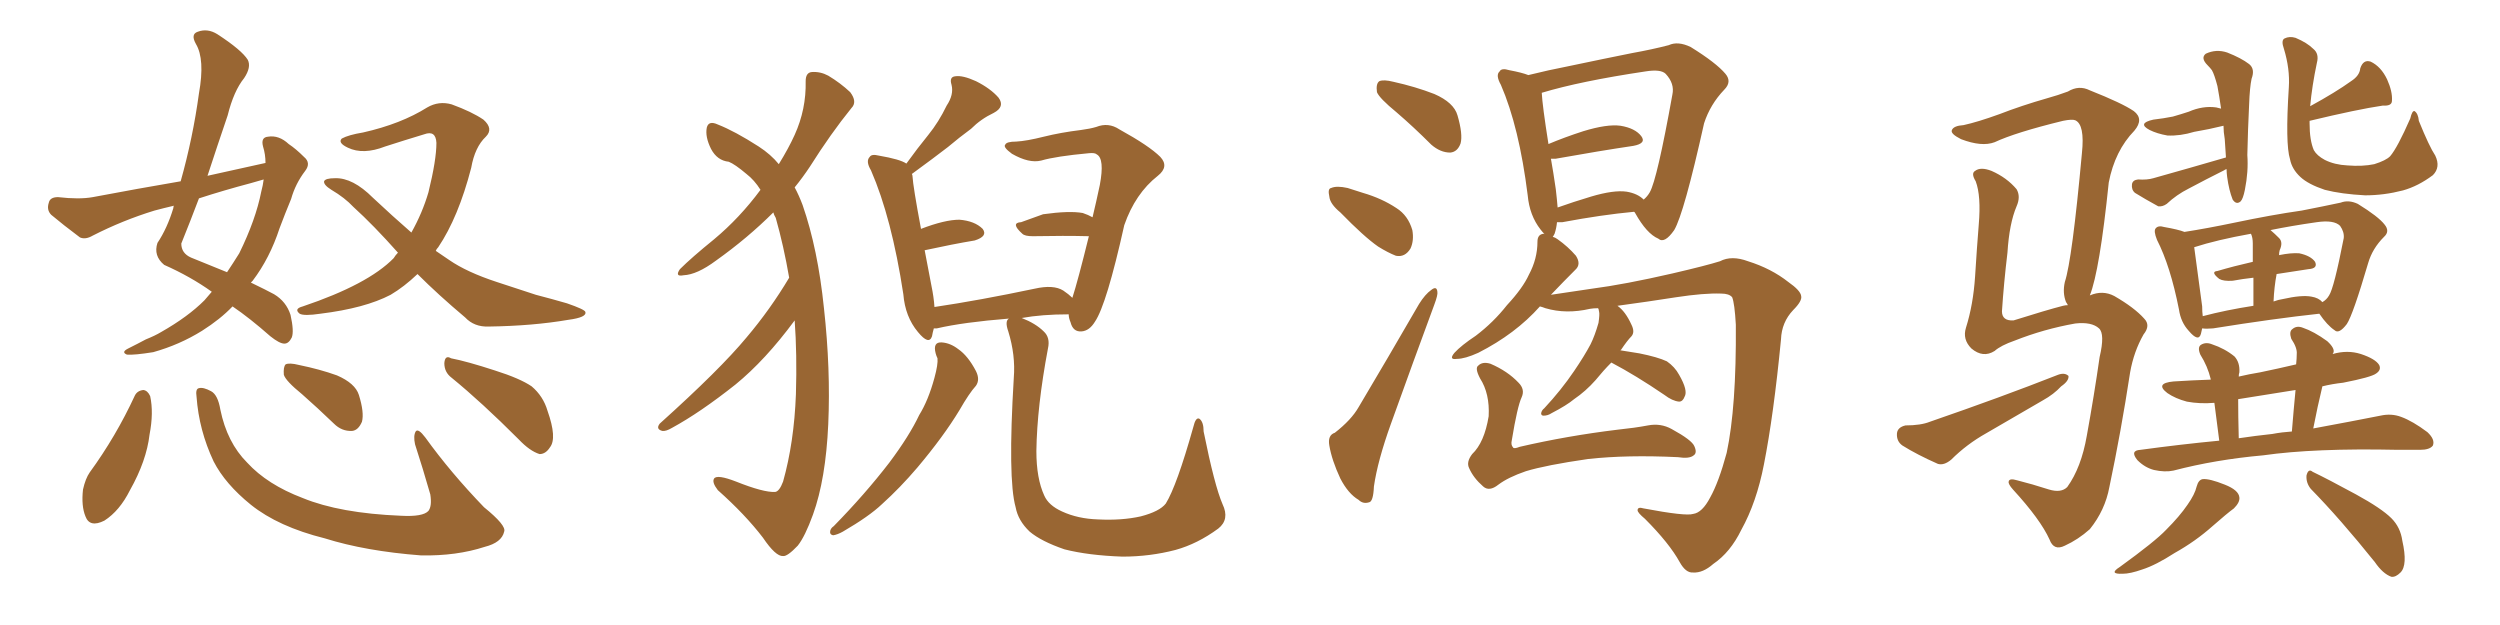 <svg xmlns="http://www.w3.org/2000/svg" xmlns:xlink="http://www.w3.org/1999/xlink" width="600" height="150"><path fill="#996633" padding="10" d="M63.72 39.11L63.72 39.11Q63.72 37.06 63.13 35.16L63.13 35.16Q62.55 32.96 64.31 32.81L64.31 32.81Q66.94 32.37 69.29 34.57L69.29 34.57Q71.04 35.74 72.95 37.65L72.95 37.65Q74.71 39.11 73.24 41.02L73.24 41.02Q70.90 44.09 69.87 47.75L69.87 47.75Q68.41 51.27 67.09 54.79L67.09 54.79Q64.75 61.96 60.64 67.38L60.64 67.38Q60.35 67.68 60.21 67.82L60.21 67.82Q63.87 69.58 65.77 70.61L65.77 70.61Q68.70 72.36 69.73 75.59L69.73 75.59Q70.61 79.54 70.02 81.01L70.02 81.01Q69.29 82.47 68.26 82.47L68.26 82.47Q67.09 82.47 64.89 80.71L64.89 80.71Q59.91 76.32 55.81 73.54L55.81 73.54Q52.88 76.61 48.49 79.39L48.49 79.39Q43.07 82.76 36.77 84.52L36.77 84.52Q32.23 85.25 30.47 85.11L30.47 85.11Q29.00 84.52 30.76 83.64L30.76 83.64Q33.11 82.47 35.01 81.45L35.01 81.45Q37.21 80.57 38.67 79.69L38.67 79.69Q45.12 76.03 49.07 72.07L49.07 72.07Q49.95 71.04 50.83 70.02L50.83 70.02Q45.70 66.36 39.40 63.57L39.40 63.57Q36.77 61.38 37.79 58.30L37.79 58.30Q40.14 54.79 41.60 49.95L41.60 49.95Q41.60 49.51 41.75 49.37L41.75 49.37Q39.26 49.95 37.06 50.54L37.06 50.54Q29.44 52.88 22.27 56.54L22.27 56.54Q20.51 57.57 19.19 56.98L19.19 56.98Q15.09 53.91 12.30 51.56L12.30 51.56Q11.13 50.39 11.72 48.63L11.72 48.63Q12.01 47.31 13.92 47.31L13.92 47.31Q19.04 47.90 22.27 47.31L22.27 47.31Q33.11 45.26 43.36 43.51L43.36 43.51Q46.29 33.11 47.75 22.41L47.75 22.41Q49.22 14.21 47.02 10.55L47.02 10.55Q45.70 8.20 47.46 7.62L47.46 7.62Q49.80 6.74 52.15 8.20L52.15 8.20Q58.01 12.01 59.47 14.36L59.47 14.36Q60.35 16.11 58.59 18.75L58.59 18.75Q56.10 21.83 54.64 27.69L54.64 27.69Q52.15 35.01 49.80 42.19L49.80 42.19Q56.98 40.58 63.72 39.11ZM60.21 43.95L60.21 43.95Q53.61 45.70 47.75 47.61L47.75 47.61Q45.70 53.03 43.51 58.45L43.51 58.45Q43.51 60.79 45.85 61.82L45.85 61.82Q50.83 63.87 54.49 65.33L54.49 65.33Q55.96 63.13 57.42 60.79L57.42 60.79Q61.38 52.73 62.70 46.00L62.70 46.00Q63.13 44.38 63.28 43.07L63.28 43.07Q61.67 43.51 60.21 43.95ZM100.20 65.77L100.20 65.77Q96.97 68.85 93.75 70.75L93.75 70.75Q87.60 73.97 76.90 75.29L76.90 75.29Q72.95 75.88 71.92 75.29L71.92 75.29Q70.46 74.12 72.66 73.54L72.66 73.54Q88.33 68.26 94.48 61.96L94.48 61.96Q94.92 61.23 95.51 60.64L95.51 60.64Q89.65 54.05 84.81 49.66L84.81 49.66Q82.76 47.46 79.54 45.56L79.54 45.56Q77.64 44.38 77.78 43.51L77.78 43.51Q78.08 42.77 80.42 42.77L80.42 42.77Q84.67 42.63 89.50 47.46L89.50 47.46Q94.19 51.86 98.73 55.81L98.73 55.81Q101.37 51.12 102.83 46.14L102.83 46.14Q104.74 38.38 104.74 34.28L104.74 34.28Q104.59 31.20 101.81 32.23L101.81 32.23Q96.97 33.69 92.43 35.16L92.43 35.16Q87.16 37.21 83.50 35.45L83.50 35.45Q81.01 34.28 82.03 33.25L82.03 33.25Q83.64 32.37 87.16 31.79L87.16 31.79Q96.24 29.74 102.54 25.78L102.54 25.78Q105.32 24.17 108.40 25.05L108.40 25.05Q113.23 26.81 116.02 28.71L116.02 28.71Q118.51 30.91 116.60 32.81L116.60 32.81Q113.96 35.30 113.09 40.28L113.09 40.28Q110.01 52.15 105.18 59.33L105.18 59.33Q104.74 59.77 104.59 60.21L104.59 60.21Q106.35 61.38 107.81 62.40L107.81 62.40Q112.06 65.33 119.24 67.68L119.24 67.68Q122.75 68.85 128.61 70.75L128.61 70.75Q132.57 71.78 136.08 72.80L136.08 72.80Q140.33 74.27 140.48 74.85L140.48 74.85Q140.92 76.17 136.38 76.76L136.38 76.76Q127.88 78.22 117.33 78.37L117.33 78.37Q113.82 78.52 111.62 76.17L111.62 76.17Q105.18 70.75 100.20 65.77ZM32.37 94.92L32.37 94.92Q32.96 93.75 34.42 93.60L34.42 93.60Q35.45 93.75 36.04 95.07L36.04 95.07Q36.91 99.02 35.89 104.30L35.89 104.30Q35.16 110.60 31.20 117.63L31.20 117.63Q28.71 122.61 25.05 124.95L25.05 124.95Q21.53 126.71 20.51 123.93L20.51 123.93Q19.48 121.44 19.92 117.48L19.92 117.48Q20.51 114.84 21.53 113.38L21.53 113.38Q27.83 104.74 32.37 94.92ZM47.17 95.21L47.17 95.21Q46.88 93.31 47.75 93.16L47.75 93.16Q48.78 92.87 50.68 93.90L50.68 93.90Q52.29 94.78 52.88 98.29L52.88 98.29Q54.49 106.20 59.33 111.04L59.33 111.04Q64.16 116.31 72.66 119.53L72.66 119.53Q81.59 123.19 96.24 123.78L96.24 123.78Q101.51 124.07 102.83 122.61L102.83 122.61Q103.71 121.44 103.27 118.65L103.27 118.65Q101.51 112.50 99.61 106.64L99.61 106.64Q99.17 104.59 99.76 103.56L99.76 103.56Q100.34 102.69 102.10 105.03L102.10 105.03Q108.11 113.38 116.16 121.73L116.16 121.73Q121.58 126.12 121.00 127.59L121.00 127.59Q120.41 130.22 116.31 131.25L116.31 131.25Q109.57 133.45 101.07 133.30L101.07 133.30Q87.74 132.28 77.93 129.20L77.93 129.20Q66.80 126.42 60.21 121.14L60.21 121.14Q54.05 116.16 51.27 110.74L51.27 110.74Q47.75 103.27 47.17 95.21ZM72.51 94.63L72.51 94.63Q68.55 91.41 68.12 89.94L68.12 89.94Q67.97 88.04 68.55 87.45L68.55 87.45Q69.43 87.01 71.78 87.60L71.78 87.60Q76.76 88.62 80.86 90.09L80.86 90.09Q85.25 91.99 86.13 94.78L86.13 94.78Q87.45 99.02 86.87 101.22L86.87 101.22Q85.99 103.27 84.52 103.42L84.52 103.42Q82.03 103.56 80.13 101.66L80.13 101.66Q76.17 97.85 72.51 94.63ZM108.40 90.67L108.40 90.67L108.40 90.67Q106.64 89.36 106.64 87.16L106.64 87.16Q106.79 85.11 108.25 85.99L108.25 85.99Q112.06 86.72 118.80 88.92L118.80 88.92Q124.80 90.82 127.59 92.72L127.59 92.72Q130.37 95.07 131.40 98.58L131.40 98.58Q133.74 105.18 131.98 107.37L131.98 107.37Q130.96 108.98 129.49 108.98L129.49 108.98Q127.15 108.25 124.51 105.47L124.51 105.47Q115.58 96.53 108.40 90.67ZM224.56 84.81L224.56 84.81Q223.83 82.03 226.03 82.18L226.03 82.18Q228.08 82.32 229.98 83.79L229.98 83.79Q232.32 85.40 234.23 89.06L234.23 89.06Q235.25 91.11 234.23 92.58L234.23 92.58Q232.62 94.34 230.27 98.44L230.27 98.44Q226.46 104.74 220.17 112.21L220.17 112.21Q216.06 117.04 211.67 121.00L211.67 121.00Q208.59 123.93 202.29 127.59L202.29 127.59Q200.98 128.32 199.95 128.47L199.95 128.47Q199.22 128.32 199.22 127.73L199.22 127.73Q199.22 126.86 200.10 126.27L200.10 126.27Q207.57 118.65 213.43 111.04L213.43 111.04Q218.26 104.59 220.61 99.61L220.61 99.61Q222.80 96.09 224.27 90.67L224.27 90.67Q225.15 87.45 225 85.99L225 85.99Q224.71 85.40 224.56 84.81ZM293.41 121.00L293.41 121.00Q295.17 124.66 292.38 126.86L292.38 126.86Q287.40 130.52 282.13 131.98L282.13 131.98Q275.98 133.59 269.38 133.59L269.38 133.59Q261.18 133.30 255.47 131.84L255.47 131.84Q249.90 129.93 247.12 127.59L247.12 127.59Q244.34 124.95 243.75 121.73L243.75 121.73Q241.85 114.99 243.31 90.67L243.31 90.67Q243.75 85.25 241.99 79.54L241.99 79.54Q241.11 77.05 242.14 76.46L242.14 76.46Q231.15 77.34 224.85 78.81L224.85 78.81Q224.27 78.81 224.12 78.81L224.12 78.81Q223.83 79.83 223.68 80.71L223.68 80.71Q222.95 82.91 220.31 79.69L220.31 79.69Q217.24 76.03 216.80 70.61L216.80 70.61Q214.01 52.29 209.03 40.87L209.03 40.87Q207.71 38.67 208.74 37.65L208.74 37.65Q209.18 36.91 210.94 37.35L210.94 37.35Q216.06 38.23 217.53 39.26L217.53 39.26Q220.17 35.60 222.80 32.37L222.80 32.37Q225.29 29.30 227.20 25.34L227.20 25.34Q228.96 22.71 228.37 20.36L228.37 20.36Q227.78 18.46 229.25 18.31L229.25 18.31Q231.01 18.02 234.23 19.48L234.23 19.48Q237.74 21.24 239.65 23.44L239.65 23.44Q241.26 25.63 238.48 27.10L238.48 27.10Q235.40 28.56 233.06 30.91L233.06 30.91Q230.27 32.96 227.49 35.30L227.49 35.30Q224.27 37.79 218.85 41.75L218.85 41.75Q218.99 42.04 218.99 42.19L218.99 42.19Q219.14 44.82 221.04 54.93L221.04 54.93Q226.76 52.73 230.27 52.73L230.27 52.73Q233.94 53.03 235.84 54.93L235.84 54.93Q237.16 56.69 233.94 57.71L233.94 57.71Q228.66 58.59 221.92 60.06L221.92 60.06Q222.66 64.01 223.54 68.55L223.54 68.55Q224.12 71.34 224.27 73.68L224.27 73.68Q235.11 72.07 248.29 69.29L248.29 69.29Q252.83 68.26 255.18 69.73L255.18 69.73Q256.49 70.61 257.37 71.48L257.37 71.48Q258.69 67.38 261.33 56.69L261.33 56.69Q255.47 56.54 247.85 56.69L247.85 56.69Q245.95 56.69 245.36 56.10L245.36 56.10Q242.43 53.47 245.07 53.32L245.07 53.32Q247.56 52.44 250.34 51.42L250.34 51.42Q256.64 50.54 259.86 51.12L259.86 51.12Q261.18 51.56 262.21 52.15L262.21 52.15Q263.09 48.49 263.96 44.38L263.96 44.38Q265.14 38.09 263.23 37.06L263.23 37.06Q262.79 36.62 261.33 36.77L261.33 36.77Q253.42 37.50 249.90 38.53L249.90 38.53Q246.97 39.26 242.87 36.91L242.87 36.91Q240.67 35.30 241.26 34.72L241.26 34.72Q241.55 33.98 243.90 33.98L243.90 33.98Q246.39 33.84 250.49 32.81L250.49 32.81Q254.59 31.79 259.42 31.20L259.42 31.20Q261.62 30.91 263.09 30.47L263.09 30.47Q266.02 29.30 268.65 31.05L268.65 31.05Q275.83 35.01 278.47 37.65L278.47 37.65Q280.66 39.99 277.88 42.19L277.88 42.19Q272.46 46.44 269.82 54.05L269.82 54.05Q265.58 73.10 262.79 77.20L262.79 77.20Q261.47 79.39 259.57 79.54L259.57 79.54Q257.52 79.69 256.93 77.34L256.93 77.34Q256.49 76.32 256.49 75.44L256.49 75.44Q250.05 75.44 245.21 76.32L245.21 76.32Q248.58 77.64 250.49 79.54L250.49 79.54Q252.10 81.01 251.51 83.64L251.51 83.64Q248.88 97.56 248.73 108.25L248.73 108.25Q248.73 114.84 250.63 118.95L250.63 118.95Q251.66 121.29 254.88 122.75L254.88 122.75Q258.69 124.51 263.53 124.66L263.53 124.66Q269.24 124.95 273.78 123.93L273.78 123.93Q278.32 122.75 279.79 120.85L279.79 120.85Q282.42 116.60 286.38 102.54L286.38 102.54Q286.96 100.05 287.84 100.49L287.84 100.49Q288.87 101.22 288.87 103.56L288.87 103.56Q291.50 116.60 293.41 121.00ZM189.40 66.65L189.40 66.65L189.40 66.65Q188.09 59.03 186.18 52.29L186.18 52.29Q185.74 51.56 185.60 50.98L185.60 50.98Q179.44 57.13 171.83 62.55L171.83 62.55Q167.29 65.92 164.06 66.06L164.06 66.06Q161.87 66.50 163.18 64.60L163.18 64.60Q165.97 61.82 171.39 57.42L171.39 57.42Q177.54 52.29 182.52 45.56L182.52 45.56Q181.05 43.21 179.15 41.75L179.15 41.75Q176.37 39.40 174.90 38.82L174.90 38.82Q172.12 38.53 170.65 35.74L170.65 35.74Q169.19 32.81 169.63 30.62L169.63 30.62Q170.07 28.86 172.27 29.88L172.27 29.88Q176.37 31.49 182.08 35.16L182.08 35.16Q185.01 37.06 186.91 39.40L186.91 39.40Q189.26 35.60 190.72 32.37L190.72 32.37Q193.51 26.22 193.36 19.48L193.36 19.48Q193.36 17.43 194.82 17.29L194.82 17.29Q196.88 17.14 198.78 18.16L198.78 18.16Q201.71 19.92 204.05 22.12L204.05 22.12Q205.81 24.46 204.35 25.93L204.35 25.93Q199.37 32.08 194.38 39.99L194.38 39.99Q192.63 42.63 190.72 44.97L190.72 44.97Q191.75 46.88 192.63 49.22L192.63 49.22Q196.29 59.77 197.75 73.97L197.75 73.97Q199.37 88.62 198.78 101.81L198.78 101.81Q198.19 114.99 195.12 123.49L195.12 123.49Q193.21 128.76 191.46 130.96L191.46 130.96Q188.96 133.59 187.94 133.45L187.94 133.45Q186.18 133.59 183.11 129.05L183.11 129.05Q178.86 123.49 172.27 117.63L172.27 117.63Q170.80 115.72 171.39 114.84L171.39 114.84Q172.12 113.82 176.66 115.58L176.66 115.58Q183.25 118.21 186.04 118.07L186.04 118.07Q187.06 117.92 187.94 115.58L187.94 115.58Q190.58 106.20 191.02 94.63L191.02 94.63Q191.31 84.96 190.72 76.90L190.72 76.90Q183.69 86.43 176.51 92.29L176.51 92.29Q168.02 99.02 161.28 102.69L161.28 102.69Q159.81 103.56 158.94 103.42L158.94 103.42Q157.32 102.98 158.35 101.66L158.35 101.66Q172.85 88.62 179.15 81.01L179.15 81.01Q184.86 74.27 189.40 66.65ZM335.16 26.95L335.16 26.95Q331.05 23.58 330.47 22.12L330.47 22.12Q330.18 20.07 331.05 19.48L331.05 19.48Q332.08 19.04 334.42 19.63L334.42 19.63Q339.70 20.80 344.24 22.56L344.24 22.56Q348.93 24.61 349.80 27.69L349.80 27.69Q351.12 32.23 350.54 34.42L350.54 34.42Q349.80 36.47 348.05 36.62L348.05 36.62Q345.70 36.62 343.51 34.72L343.51 34.72Q339.26 30.47 335.16 26.95ZM321.68 50.98L321.68 50.98Q319.19 48.93 319.04 47.17L319.04 47.17Q318.60 45.26 319.48 45.12L319.48 45.12Q320.80 44.53 323.44 45.12L323.44 45.12Q325.20 45.70 327.10 46.29L327.10 46.29Q331.64 47.61 335.16 49.95L335.16 49.95Q337.94 51.71 338.96 55.22L338.96 55.22Q339.40 57.71 338.53 59.62L338.53 59.62Q337.21 61.82 335.01 61.38L335.01 61.38Q333.11 60.64 330.76 59.18L330.76 59.18Q327.39 56.84 321.68 50.98ZM320.36 103.86L320.36 103.86Q324.32 100.78 326.07 97.71L326.07 97.71Q332.96 86.13 340.58 72.95L340.58 72.95Q342.04 70.61 343.51 69.58L343.51 69.58Q344.82 68.55 344.97 70.02L344.97 70.02Q345.12 70.75 344.24 73.10L344.24 73.10Q339.26 86.57 333.84 101.66L333.84 101.66Q330.62 110.60 329.74 116.75L329.74 116.75Q329.59 120.41 328.56 120.56L328.56 120.56Q327.10 121.00 326.07 119.97L326.07 119.97Q323.58 118.51 321.68 114.84L321.68 114.84Q319.63 110.45 319.04 106.93L319.04 106.93Q318.60 104.44 320.36 103.86ZM386.72 87.01L386.72 87.01Q384.81 88.92 382.91 91.26L382.91 91.26Q380.57 93.90 377.78 95.80L377.78 95.80Q376.03 97.27 372.36 99.17L372.36 99.17Q371.48 99.76 370.46 99.76L370.46 99.76Q369.87 99.76 369.87 99.17L369.87 99.17Q370.02 98.44 370.61 98.00L370.61 98.00Q374.71 93.60 377.78 89.06L377.78 89.06Q380.27 85.40 381.74 82.62L381.74 82.62Q382.76 80.57 383.64 77.49L383.64 77.49Q383.94 75.44 383.79 74.85L383.79 74.85Q383.64 74.27 383.64 74.12L383.64 74.12Q383.50 73.97 383.50 73.97L383.50 73.97Q382.47 73.97 381.59 74.12L381.59 74.12Q375.88 75.44 370.90 73.97L370.90 73.97Q370.17 73.68 369.58 73.54L369.58 73.54Q363.72 80.13 354.79 84.67L354.79 84.67Q351.56 86.13 349.66 86.13L349.66 86.13Q347.61 86.43 349.07 84.67L349.07 84.67Q350.68 82.91 354.20 80.57L354.20 80.57Q358.45 77.34 361.67 73.24L361.67 73.24Q365.48 69.14 366.94 65.92L366.94 65.92Q368.99 62.11 368.99 58.01L368.99 58.01Q368.99 56.25 370.46 56.10L370.46 56.10Q370.61 56.10 370.75 56.25L370.75 56.25Q370.17 55.66 369.73 55.08L369.73 55.08Q367.09 51.71 366.65 46.88L366.65 46.88Q364.60 30.47 360.21 20.36L360.21 20.36Q358.89 18.02 359.91 17.14L359.91 17.14Q360.35 16.26 362.26 16.85L362.26 16.85Q365.33 17.43 366.80 18.02L366.80 18.02Q371.48 16.85 376.76 15.82L376.76 15.82Q385.11 14.06 391.70 12.74L391.70 12.74Q396.53 11.87 400.49 10.84L400.49 10.84Q402.69 9.81 405.76 11.28L405.76 11.28Q411.91 15.09 414.11 17.72L414.11 17.72Q415.72 19.63 413.82 21.53L413.82 21.53Q410.45 25.05 408.98 29.59L408.98 29.59L408.98 29.59Q404.15 51.27 401.81 55.22L401.81 55.22Q399.46 58.59 398.00 57.28L398.00 57.28Q395.21 56.10 392.43 51.12L392.43 51.12Q392.29 50.83 392.14 50.83L392.14 50.83Q384.38 51.56 375 53.32L375 53.32Q374.27 53.32 373.68 53.32L373.68 53.32Q373.54 54.79 373.10 56.10L373.10 56.10Q372.80 56.69 372.66 56.84L372.66 56.84Q373.24 56.98 373.83 57.42L373.83 57.42Q376.32 59.18 378.22 61.38L378.22 61.38Q379.54 63.43 378.08 64.75L378.08 64.75Q375.29 67.53 372.22 70.75L372.22 70.75Q376.32 70.17 382.03 69.29L382.03 69.29Q389.94 68.26 401.37 65.63L401.37 65.63Q409.57 63.72 412.79 62.70L412.79 62.70Q415.58 61.23 419.53 62.70L419.53 62.70Q425.10 64.45 429.20 67.68L429.20 67.68Q432.13 69.73 432.28 71.04L432.28 71.04Q432.57 72.22 430.37 74.41L430.37 74.41Q427.59 77.34 427.44 81.45L427.44 81.45Q425.68 99.61 423.34 111.47L423.34 111.47Q421.58 120.56 417.92 127.15L417.92 127.15Q415.28 132.57 411.18 135.35L411.18 135.35Q408.69 137.55 406.35 137.40L406.35 137.40Q404.59 137.55 403.13 134.91L403.13 134.91Q400.63 130.37 394.78 124.51L394.78 124.51Q393.02 123.05 393.02 122.46L393.02 122.46Q393.02 121.58 394.48 122.02L394.48 122.02Q404.59 123.93 406.35 123.34L406.35 123.34Q408.54 123.05 410.45 119.38L410.45 119.38Q412.50 115.72 414.40 108.69L414.40 108.69Q416.75 97.71 416.60 77.93L416.60 77.93Q416.31 72.80 415.72 71.34L415.72 71.34Q414.99 70.46 413.09 70.46L413.09 70.46Q408.98 70.31 402.25 71.34L402.25 71.34Q395.80 72.36 388.18 73.39L388.18 73.39Q390.09 74.71 391.55 77.93L391.55 77.93Q392.43 79.69 391.55 80.71L391.55 80.71Q390.53 81.74 389.06 83.94L389.06 83.94Q388.92 83.94 388.92 84.08L388.92 84.08Q390.82 84.38 393.46 84.81L393.46 84.81Q397.85 85.69 400.05 86.72L400.05 86.72Q401.95 88.04 402.98 89.94L402.98 89.94Q405.18 93.75 404.30 95.21L404.30 95.21Q403.86 96.39 402.98 96.39L402.98 96.39Q401.37 96.24 399.46 94.78L399.46 94.78Q392.58 90.09 386.72 87.01ZM390.38 46.00L390.38 46.00Q393.02 46.44 394.48 47.90L394.48 47.90Q395.36 47.17 395.95 46.14L395.95 46.14Q397.71 43.07 401.37 22.71L401.37 22.71Q401.95 20.07 399.76 17.72L399.76 17.72Q398.58 16.55 394.92 17.14L394.92 17.14Q379.25 19.48 370.02 22.27L370.02 22.27Q370.17 25.34 371.63 34.57L371.63 34.57Q375.44 32.96 379.98 31.49L379.98 31.49Q385.69 29.74 388.92 30.18L388.92 30.18Q392.43 30.76 393.90 32.67L393.90 32.67Q395.21 34.42 391.99 35.01L391.99 35.01Q384.08 36.18 373.39 38.09L373.39 38.09Q372.66 38.09 372.22 38.09L372.22 38.09Q372.80 41.31 373.39 45.41L373.39 45.41Q373.68 47.90 373.83 49.80L373.83 49.80Q377.49 48.49 381.88 47.17L381.88 47.17Q387.30 45.56 390.38 46.00ZM365.19 95.36L365.19 95.36L365.19 95.36Q364.16 97.56 362.84 105.62L362.84 105.62Q362.55 106.79 363.13 107.37L363.13 107.37Q363.28 107.81 364.75 107.23L364.75 107.23Q376.17 104.59 388.18 103.13L388.18 103.13Q392.43 102.69 395.51 102.10L395.51 102.10Q398.58 101.51 401.22 102.98L401.22 102.98Q406.05 105.62 406.64 107.08L406.64 107.08Q407.37 108.69 406.49 109.28L406.49 109.28Q405.47 110.16 402.69 109.72L402.69 109.72Q390.53 109.13 381.15 110.16L381.15 110.16Q371.04 111.62 366.21 113.09L366.21 113.09Q361.96 114.55 359.62 116.31L359.62 116.31Q357.42 118.07 355.96 116.75L355.96 116.75Q353.61 114.70 352.59 112.35L352.59 112.35Q351.86 110.89 353.32 108.98L353.32 108.98Q356.25 106.20 357.28 99.90L357.28 99.90Q357.57 94.48 355.22 90.82L355.22 90.82Q353.91 88.33 354.79 87.74L354.79 87.74Q355.81 86.72 357.71 87.30L357.71 87.30Q361.82 89.06 364.45 91.85L364.45 91.85Q366.06 93.46 365.19 95.36ZM534.23 37.79L534.23 37.79Q534.08 35.60 533.94 33.40L533.94 33.40Q533.64 31.64 533.64 30.18L533.64 30.18Q530.13 31.05 526.61 31.64L526.61 31.64Q523.24 32.67 520.17 32.52L520.17 32.52Q517.68 32.08 515.92 31.20L515.92 31.20Q512.84 29.59 516.80 28.71L516.80 28.71Q519.29 28.42 521.48 27.98L521.48 27.98Q523.54 27.39 525.29 26.81L525.29 26.81Q528.66 25.34 531.88 25.78L531.88 25.78Q532.47 25.93 533.06 26.07L533.06 26.07Q532.62 23.00 532.18 20.65L532.18 20.65Q531.45 17.87 530.86 16.85L530.86 16.85Q530.42 16.26 529.83 15.67L529.83 15.67Q528.08 13.92 529.39 12.89L529.39 12.89Q531.88 11.72 534.52 12.60L534.52 12.60Q537.89 13.92 539.79 15.38L539.79 15.38Q541.26 16.55 540.38 18.90L540.38 18.90Q539.94 20.95 539.79 25.05L539.79 25.05Q539.50 30.91 539.36 37.21L539.36 37.21Q539.65 41.16 538.77 45.56L538.77 45.56Q538.33 47.75 537.74 48.34L537.74 48.34Q536.72 49.22 535.84 47.90L535.84 47.90Q534.96 45.70 534.52 42.48L534.52 42.48Q534.38 41.46 534.38 40.58L534.38 40.58Q533.94 40.72 533.79 40.87L533.79 40.87Q529.39 43.07 525.29 45.26L525.29 45.26Q522.36 46.73 520.02 48.93L520.02 48.93Q518.99 49.66 517.97 49.51L517.97 49.51Q514.75 47.75 512.40 46.29L512.40 46.29Q511.52 45.56 511.67 44.24L511.67 44.24Q511.82 43.21 513.13 43.07L513.13 43.07Q515.33 43.21 516.80 42.77L516.80 42.77Q526.17 40.14 534.23 37.79ZM584.47 37.35L584.47 37.35Q585.79 40.14 583.89 42.04L583.89 42.04Q580.37 44.68 576.71 45.70L576.71 45.70Q572.17 46.88 567.63 46.88L567.63 46.88Q561.91 46.58 557.96 45.56L557.96 45.56Q554.00 44.24 552.10 42.48L552.10 42.48Q550.05 40.58 549.61 38.23L549.61 38.23Q548.44 34.57 549.32 20.95L549.32 20.95Q549.61 16.55 548.14 11.72L548.14 11.72Q547.41 9.67 548.29 9.23L548.29 9.23Q549.46 8.64 550.93 9.08L550.93 9.08Q553.71 10.25 555.18 11.72L555.18 11.72Q556.64 12.89 556.05 15.09L556.05 15.09Q554.88 20.65 554.44 25.49L554.44 25.49Q560.60 22.12 564.26 19.48L564.26 19.48Q566.31 18.16 566.46 16.41L566.46 16.41Q567.19 14.21 568.95 14.79L568.95 14.79Q571.44 15.97 572.90 19.04L572.90 19.04Q574.22 21.97 574.07 24.17L574.07 24.17Q574.07 25.49 571.88 25.34L571.88 25.34Q565.87 26.22 554.30 29.00L554.30 29.00Q554.30 29.44 554.30 29.59L554.30 29.59Q554.30 33.69 555.32 36.04L555.32 36.04Q556.05 37.35 557.96 38.38L557.96 38.38Q560.30 39.55 563.38 39.70L563.38 39.70Q567.04 39.99 569.82 39.40L569.82 39.40Q572.61 38.53 573.63 37.50L573.63 37.50Q575.39 35.45 578.47 28.42L578.47 28.42Q578.91 26.51 579.49 26.66L579.49 26.66Q580.37 27.25 580.52 29.00L580.52 29.00Q583.01 35.16 584.47 37.35ZM528.52 78.81L528.52 78.81Q528.37 79.54 528.22 80.13L528.22 80.13Q527.64 82.18 525.29 79.39L525.29 79.39Q523.39 77.34 522.95 74.27L522.95 74.27Q520.90 63.87 517.68 57.57L517.68 57.57Q516.80 55.37 517.38 54.79L517.38 54.79Q517.97 54.05 519.43 54.49L519.43 54.49Q522.80 55.08 524.27 55.66L524.27 55.66Q529.83 54.79 536.13 53.47L536.13 53.47Q545.21 51.56 552.39 50.54L552.39 50.54Q557.67 49.51 561.77 48.63L561.77 48.63Q563.67 47.90 565.87 48.93L565.87 48.93Q570.85 52.00 572.31 53.91L572.31 53.91Q573.63 55.52 572.17 56.84L572.17 56.84Q569.38 59.62 568.36 63.13L568.36 63.13L568.36 63.13Q564.70 75.59 563.23 77.78L563.23 77.78Q561.33 80.27 560.30 79.25L560.30 79.25Q558.54 78.08 556.64 75.29L556.64 75.29Q545.80 76.46 531.15 78.81L531.15 78.81Q529.54 78.96 528.52 78.81ZM554.74 71.19L554.74 71.19Q556.49 71.48 557.37 72.51L557.37 72.51Q558.40 71.92 558.98 70.90L558.98 70.90Q560.16 69.14 562.50 57.13L562.50 57.13Q562.65 55.66 561.62 54.20L561.62 54.20Q560.16 52.73 556.05 53.32L556.05 53.32Q549.90 54.20 544.92 55.22L544.92 55.22Q545.95 56.10 546.97 57.13L546.97 57.13Q548.00 58.15 547.12 60.06L547.12 60.06Q546.97 60.64 546.97 61.23L546.97 61.23Q549.90 60.64 551.81 60.79L551.81 60.79Q554.59 61.38 555.62 62.84L555.62 62.84Q556.35 64.45 554.00 64.60L554.00 64.60Q550.34 65.19 546.39 65.77L546.39 65.77Q545.80 68.85 545.65 72.36L545.65 72.36Q546.83 71.92 547.85 71.78L547.85 71.78Q552.39 70.75 554.74 71.19ZM528.66 75.88L528.66 75.88Q534.23 74.41 540.82 73.39L540.82 73.39Q540.82 69.43 540.82 66.65L540.82 66.65Q538.18 66.94 535.84 67.38L535.84 67.38Q533.64 67.53 532.62 66.94L532.62 66.94Q530.42 65.19 532.18 65.04L532.18 65.04Q536.13 63.87 540.67 62.84L540.67 62.84Q540.67 59.03 540.67 58.45L540.67 58.45Q540.67 56.98 540.23 56.10L540.23 56.10Q532.03 57.57 526.61 59.33L526.61 59.33Q527.05 62.40 528.52 73.54L528.52 73.54Q528.52 74.85 528.66 75.88ZM532.62 105.76L532.62 105.76Q531.88 100.20 531.45 96.68L531.45 96.68Q527.93 96.97 524.85 96.39L524.85 96.39Q522.07 95.65 520.17 94.34L520.17 94.34Q517.09 91.99 521.63 91.55L521.63 91.55Q526.17 91.26 530.57 91.11L530.57 91.11Q530.57 90.97 530.57 90.97L530.57 90.97Q529.83 87.89 528.08 85.11L528.08 85.11Q527.34 83.35 528.22 82.76L528.22 82.76Q529.39 82.03 530.86 82.62L530.86 82.62Q533.94 83.64 536.28 85.55L536.28 85.55Q537.60 87.01 537.45 89.36L537.45 89.36Q537.30 89.79 537.30 90.38L537.30 90.38Q539.79 89.79 542.43 89.36L542.43 89.36Q546.68 88.48 551.07 87.45L551.07 87.45Q551.22 85.99 551.22 84.96L551.22 84.96Q551.37 83.50 549.90 81.30L549.90 81.30Q549.32 79.54 550.20 78.96L550.20 78.96Q551.22 78.08 552.69 78.66L552.69 78.66Q555.32 79.54 558.54 81.88L558.54 81.88Q560.45 83.64 560.01 84.67L560.01 84.67Q559.86 84.81 559.86 84.96L559.86 84.96Q563.38 83.94 566.60 84.96L566.60 84.96Q570.12 86.13 571.00 87.60L571.00 87.60Q571.58 88.77 570.26 89.65L570.26 89.65Q569.09 90.53 562.35 91.85L562.35 91.85Q559.72 92.14 557.37 92.72L557.37 92.72Q556.20 97.56 555.18 102.83L555.18 102.83Q564.70 101.07 571.29 99.76L571.29 99.76Q573.93 99.17 576.27 100.05L576.27 100.05Q579.05 101.07 582.57 103.71L582.57 103.71Q584.47 105.47 583.89 106.93L583.89 106.93Q583.15 107.96 580.81 107.96L580.81 107.96Q578.32 107.96 575.54 107.96L575.54 107.96Q555.47 107.52 543.16 109.28L543.16 109.28Q531.74 110.30 521.63 112.94L521.63 112.94Q519.58 113.38 516.94 112.79L516.94 112.79Q514.75 112.21 512.99 110.45L512.99 110.45Q511.08 108.11 513.72 107.96L513.72 107.96Q523.39 106.64 532.62 105.76ZM545.36 104.15L545.36 104.15Q547.71 103.71 550.05 103.56L550.05 103.56Q550.49 98.14 550.93 93.60L550.93 93.60Q543.75 94.78 537.16 95.80L537.16 95.80Q537.16 99.76 537.30 105.18L537.30 105.18Q541.26 104.59 545.36 104.15ZM527.20 116.75L527.20 116.75Q527.64 115.14 528.66 114.99L528.66 114.99Q530.27 114.84 533.94 116.31L533.94 116.31Q537.30 117.63 537.45 119.38L537.45 119.38Q537.60 120.56 536.13 122.02L536.13 122.02Q534.52 123.19 531.01 126.27L531.01 126.27Q526.90 129.93 521.92 132.71L521.92 132.71Q517.38 135.64 514.16 136.67L514.16 136.67Q511.23 137.70 509.47 137.70L509.47 137.70Q505.96 137.84 508.74 136.08L508.74 136.08Q517.24 129.93 519.87 127.15L519.87 127.15Q523.10 123.93 525 121.14L525 121.14Q526.76 118.65 527.20 116.75ZM554.59 117.33L554.59 117.33Q553.42 115.87 553.56 114.11L553.56 114.11Q554.00 112.35 555.03 113.23L555.03 113.23Q558.69 114.99 565.43 118.65L565.43 118.65Q571.58 122.02 573.93 124.37L573.93 124.37Q576.12 126.56 576.56 129.79L576.56 129.79Q577.88 135.64 576.12 137.40L576.12 137.40Q574.95 138.57 573.93 138.43L573.93 138.43Q571.88 137.70 569.97 134.91L569.97 134.91Q561.62 124.51 554.59 117.33ZM457.32 102.10L457.32 102.10Q460.99 102.10 463.18 101.22L463.18 101.22Q480.18 95.36 493.95 89.94L493.95 89.94Q495.56 89.36 496.44 90.23L496.44 90.23Q496.58 91.41 494.68 92.72L494.68 92.72Q492.92 94.63 490.28 96.09L490.28 96.09Q483.40 100.05 476.66 104.00L476.66 104.00Q471.97 106.64 468.31 110.30L468.31 110.30Q466.55 111.77 465.09 111.33L465.09 111.33Q460.11 109.13 456.59 106.93L456.59 106.93Q455.13 105.91 455.27 104.00L455.27 104.00Q455.42 102.54 457.32 102.10ZM501.56 70.90L501.56 70.90L501.56 70.90Q504.64 69.58 507.42 71.04L507.42 71.04Q512.26 73.83 514.60 76.46L514.60 76.46Q516.21 78.08 514.45 80.27L514.45 80.27Q512.11 84.38 511.23 89.36L511.23 89.36Q509.03 103.71 506.25 116.89L506.25 116.89Q505.22 122.46 501.56 127.00L501.56 127.00Q498.78 129.49 495.56 130.96L495.56 130.96Q492.92 132.28 491.89 129.49L491.89 129.49Q489.70 124.66 483.11 117.48L483.11 117.48Q481.93 116.16 482.08 115.58L482.08 115.58Q482.23 114.70 484.13 115.28L484.13 115.28Q487.65 116.16 491.75 117.48L491.75 117.48Q494.68 118.36 496.14 116.89L496.14 116.89Q499.51 112.21 500.83 104.59L500.83 104.59Q502.59 94.92 503.91 85.69L503.91 85.69Q505.22 80.13 503.76 78.81L503.76 78.81Q502.00 77.20 498.05 77.64L498.05 77.64Q490.58 78.96 483.54 81.74L483.54 81.74Q480.18 82.91 478.71 84.23L478.71 84.23Q475.93 85.99 473.14 83.64L473.14 83.64Q470.95 81.45 471.83 78.66L471.83 78.66Q473.58 73.10 474.02 66.36L474.02 66.36Q474.46 59.33 474.90 53.91L474.90 53.91Q475.49 47.02 474.17 43.51L474.17 43.51Q473.00 41.60 474.02 41.02L474.02 41.02Q475.34 39.99 477.98 41.02L477.98 41.02Q481.64 42.63 483.98 45.41L483.98 45.41Q485.01 47.17 483.98 49.51L483.98 49.51Q482.23 53.61 481.79 60.64L481.79 60.64Q480.91 67.97 480.47 74.71L480.47 74.71Q480.47 77.05 483.25 76.90L483.25 76.90Q491.16 74.41 495.12 73.39L495.12 73.39Q495.70 73.24 496.29 73.24L496.29 73.24Q496.00 72.66 495.85 72.51L495.85 72.51Q494.97 70.31 495.56 67.68L495.56 67.68Q497.31 62.40 499.66 36.77L499.66 36.77Q500.39 29.88 498.05 28.86L498.05 28.86Q497.31 28.56 495.12 29.00L495.12 29.00Q483.69 31.79 478.71 34.13L478.71 34.13Q475.63 35.30 470.65 33.40L470.65 33.40Q468.02 32.08 468.46 31.20L468.46 31.20Q468.90 30.18 471.24 30.03L471.24 30.03Q474.61 29.30 479.88 27.39L479.88 27.39Q485.16 25.34 491.31 23.58L491.31 23.58Q493.95 22.85 496.29 21.97L496.29 21.97Q498.93 20.36 501.56 21.68L501.56 21.68Q509.33 24.76 512.11 26.66L512.11 26.66Q514.60 28.56 512.26 31.35L512.26 31.35Q507.57 36.18 506.10 43.80L506.10 43.80Q503.91 65.04 501.56 70.90Z"/></svg>